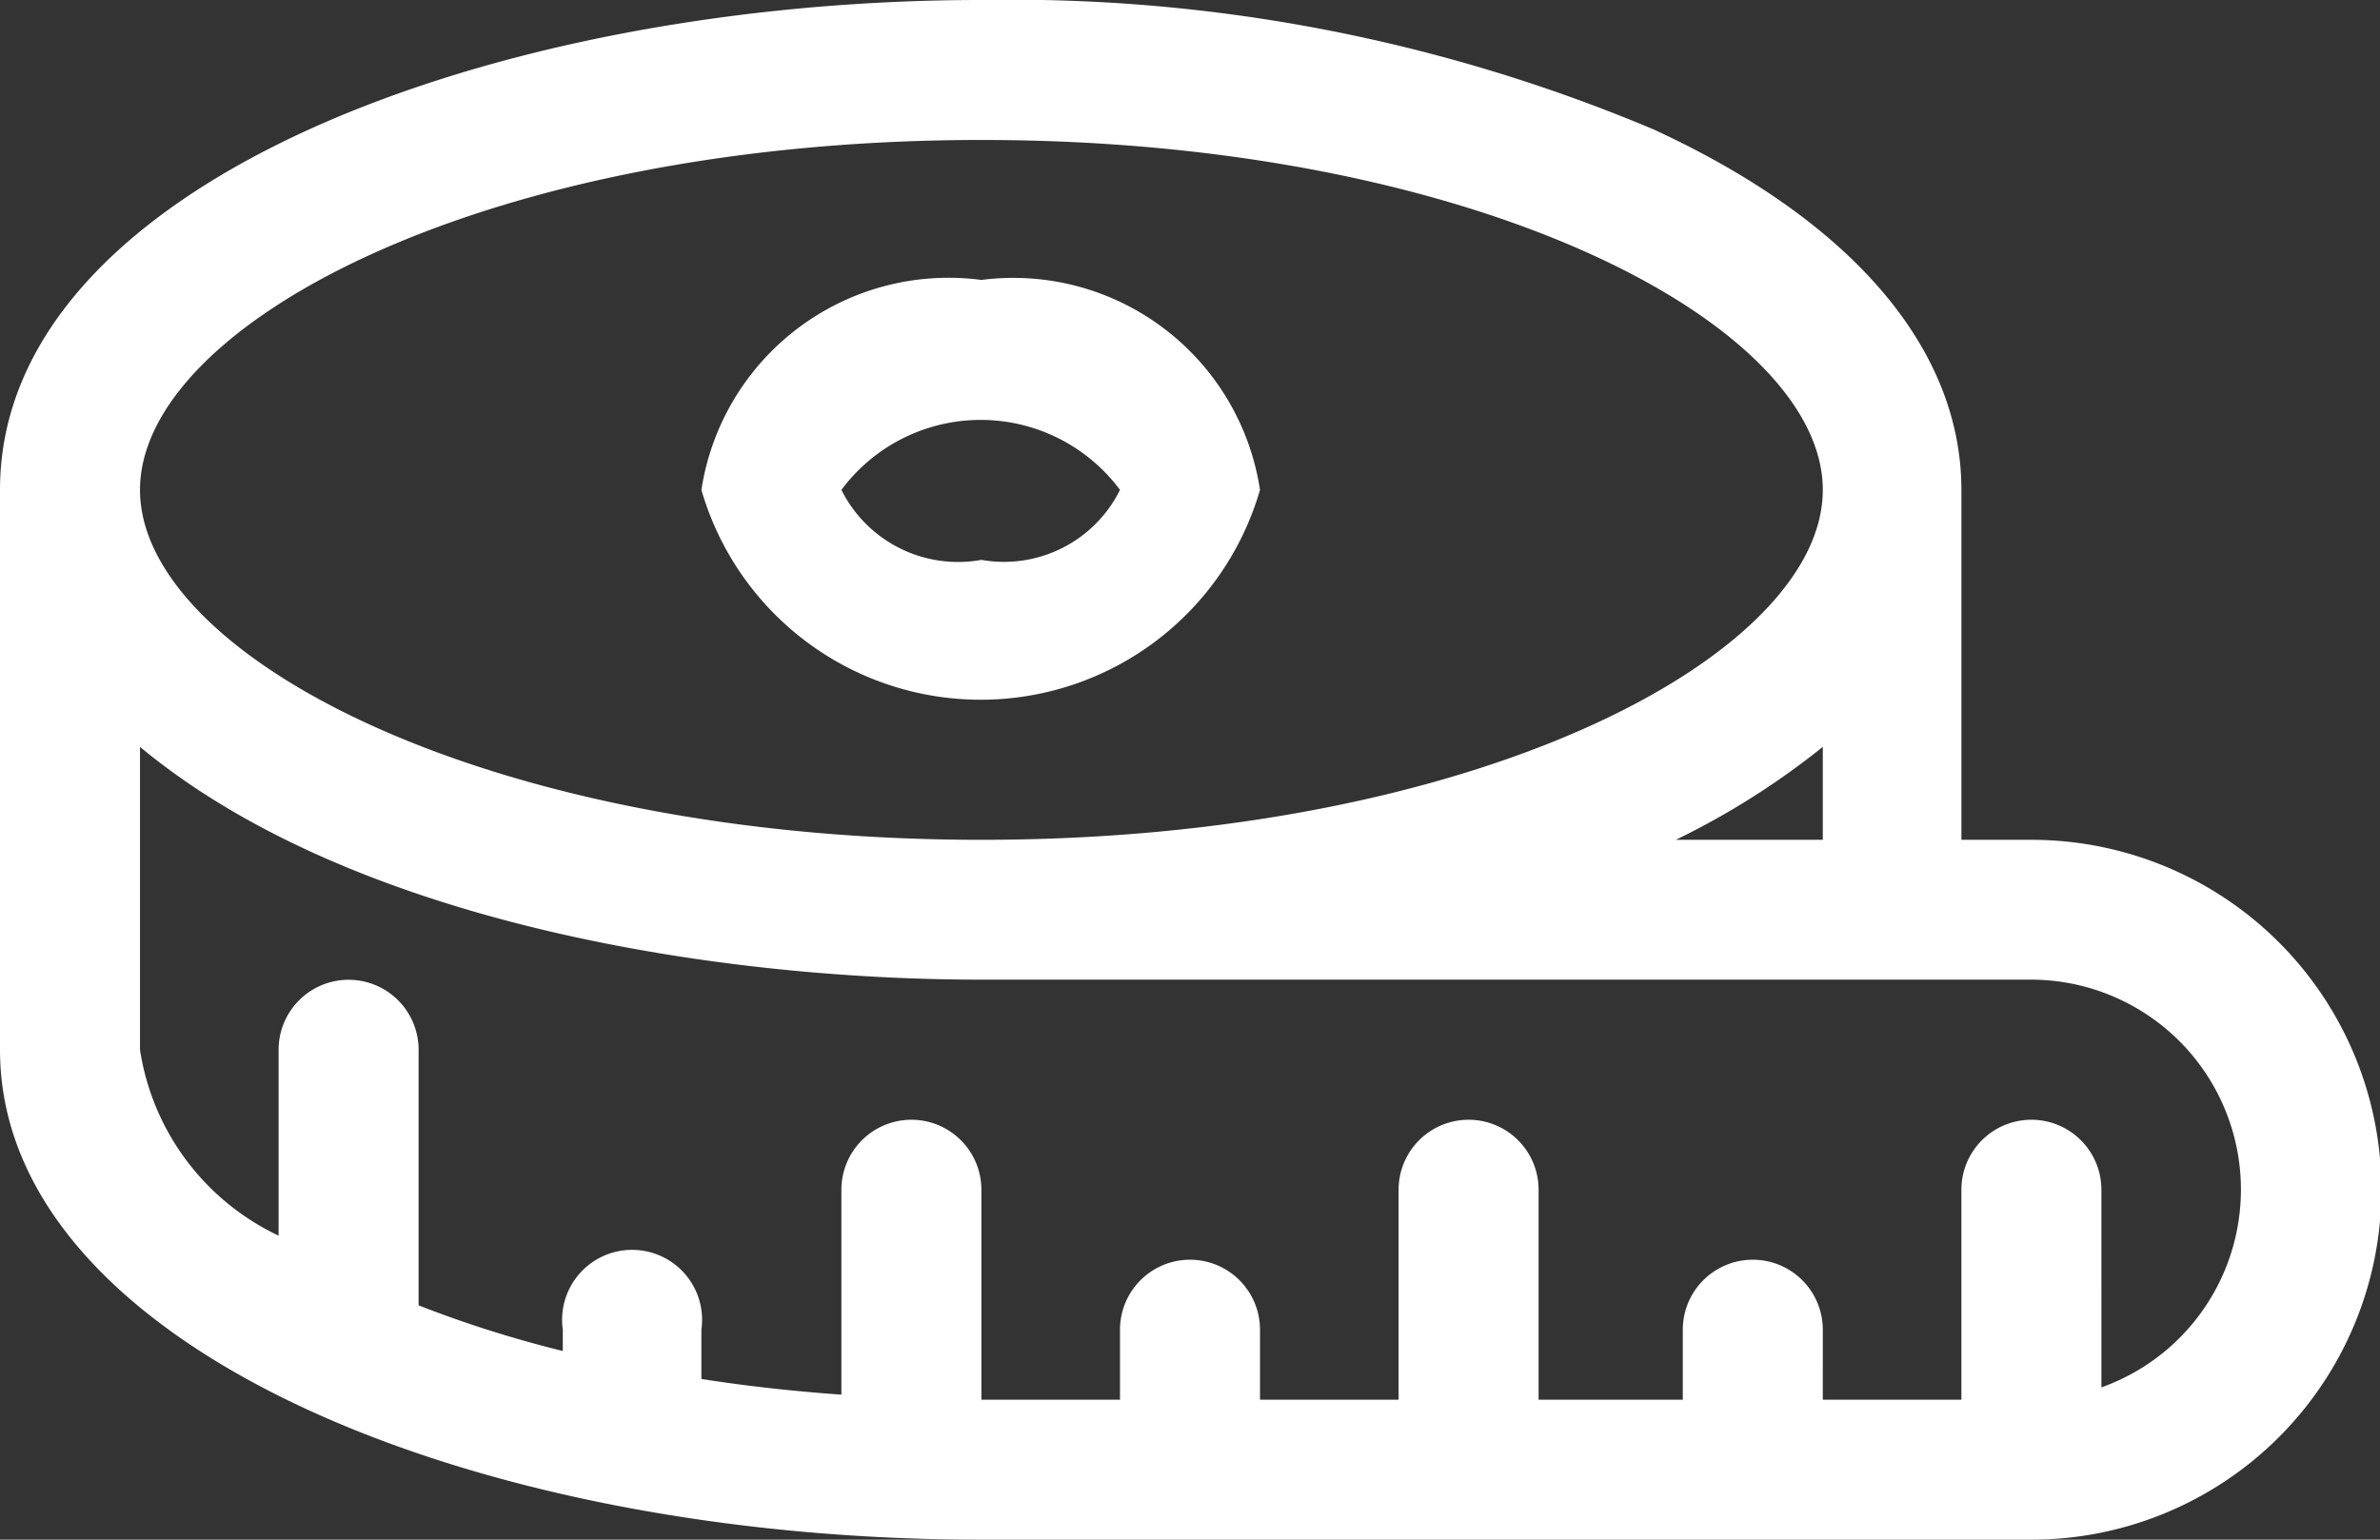<svg xmlns="http://www.w3.org/2000/svg" width="17" height="11" viewBox="0 0 17 11">
  <rect x="0" y="0" width="17" height="11" fill="#333333" stroke="none"/>
  <defs>
    <style>
      .cls-1 {
        fill: #fff;
        fill-rule: evenodd;
      }
    </style>
  </defs>
  <path id="icon_button_club.svg" class="cls-1" d="M1165.51,20h-0.5V17.5c0-1.008-.78-1.922-2.2-2.576a11.809,11.809,0,0,0-4.8-.924c-3.46,0-7.01,1.3-7.01,3.5v4c0,2.1,3.33,3.5,7.01,3.5h7.5A2.5,2.5,0,0,0,1165.51,20Zm-7.5-5c3.54,0,6.01,1.318,6.01,2.5s-2.47,2.5-6.01,2.5-6.01-1.318-6.01-2.5S1154.46,15,1158.01,15Zm6.01,4.337V20h-1.05A5.531,5.531,0,0,0,1164.02,19.336Zm1.99,4.577V22.5a0.5,0.5,0,0,0-.5-0.5,0.5,0.5,0,0,0-.5.5V24h-0.99V23.5a0.5,0.5,0,0,0-.5-0.5,0.5,0.5,0,0,0-.5.5V24h-1.03V22.5a0.5,0.5,0,0,0-.5-0.5,0.5,0.5,0,0,0-.5.5V24H1160V23.5a0.5,0.5,0,0,0-.5-0.5,0.5,0.5,0,0,0-.5.5V24h-0.99V22.5a0.5,0.5,0,0,0-.5-0.5,0.5,0.5,0,0,0-.5.5v1.464c-0.35-.025-0.68-0.062-1-0.112V23.5a0.5,0.5,0,1,0-.99,0v0.152a8.214,8.214,0,0,1-1.03-.326V21.5a0.5,0.5,0,0,0-.5-0.5,0.5,0.5,0,0,0-.5.5v1.328A1.764,1.764,0,0,1,1152,21.5V19.336c1.49,1.238,4.06,1.663,6.01,1.663h7.5A1.5,1.5,0,0,1,1166.01,23.912Zm-8-7.914a1.786,1.786,0,0,0-2,1.5,2.077,2.077,0,0,0,3.99,0A1.782,1.782,0,0,0,1158.01,16Zm0,2a0.932,0.932,0,0,1-1-.5,1.24,1.24,0,0,1,1.99,0A0.925,0.925,0,0,1,1158.01,18Z" transform="translate(-1151 -14)"/>
</svg>
